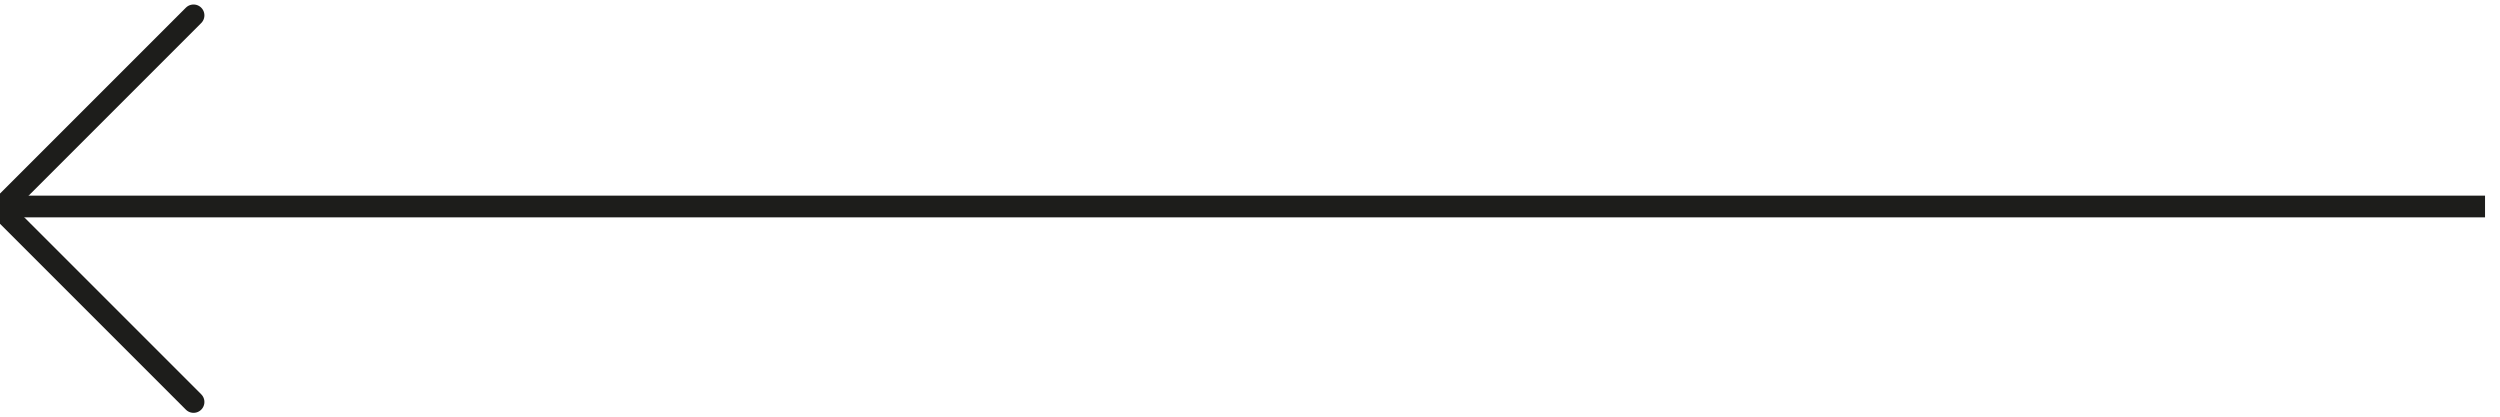 <?xml version="1.0" encoding="utf-8"?>
<!-- Generator: Adobe Illustrator 27.3.1, SVG Export Plug-In . SVG Version: 6.00 Build 0)  -->
<svg version="1.1" id="Calque_1" xmlns="http://www.w3.org/2000/svg" xmlns:xlink="http://www.w3.org/1999/xlink" x="0px" y="0px"
	 viewBox="0 0 115.1 19.2" style="enable-background:new 0 0 115.1 19.2;" xml:space="preserve">
<style type="text/css">
	.st0{fill:none;stroke:#1D1D1B;}
	.st1{fill:none;stroke:#1D1D1B;stroke-linecap:round;}
</style>
<g id="Groupe_98" transform="translate(-288.889 -387.793)">
	<path id="Tracé_424" class="st0" d="M403.3,397.3H289.2"/>
	<path id="Tracé_423" class="st1" d="M297.8,406.3l-8.9-8.9l8.9-8.9"/>
</g>
</svg>
